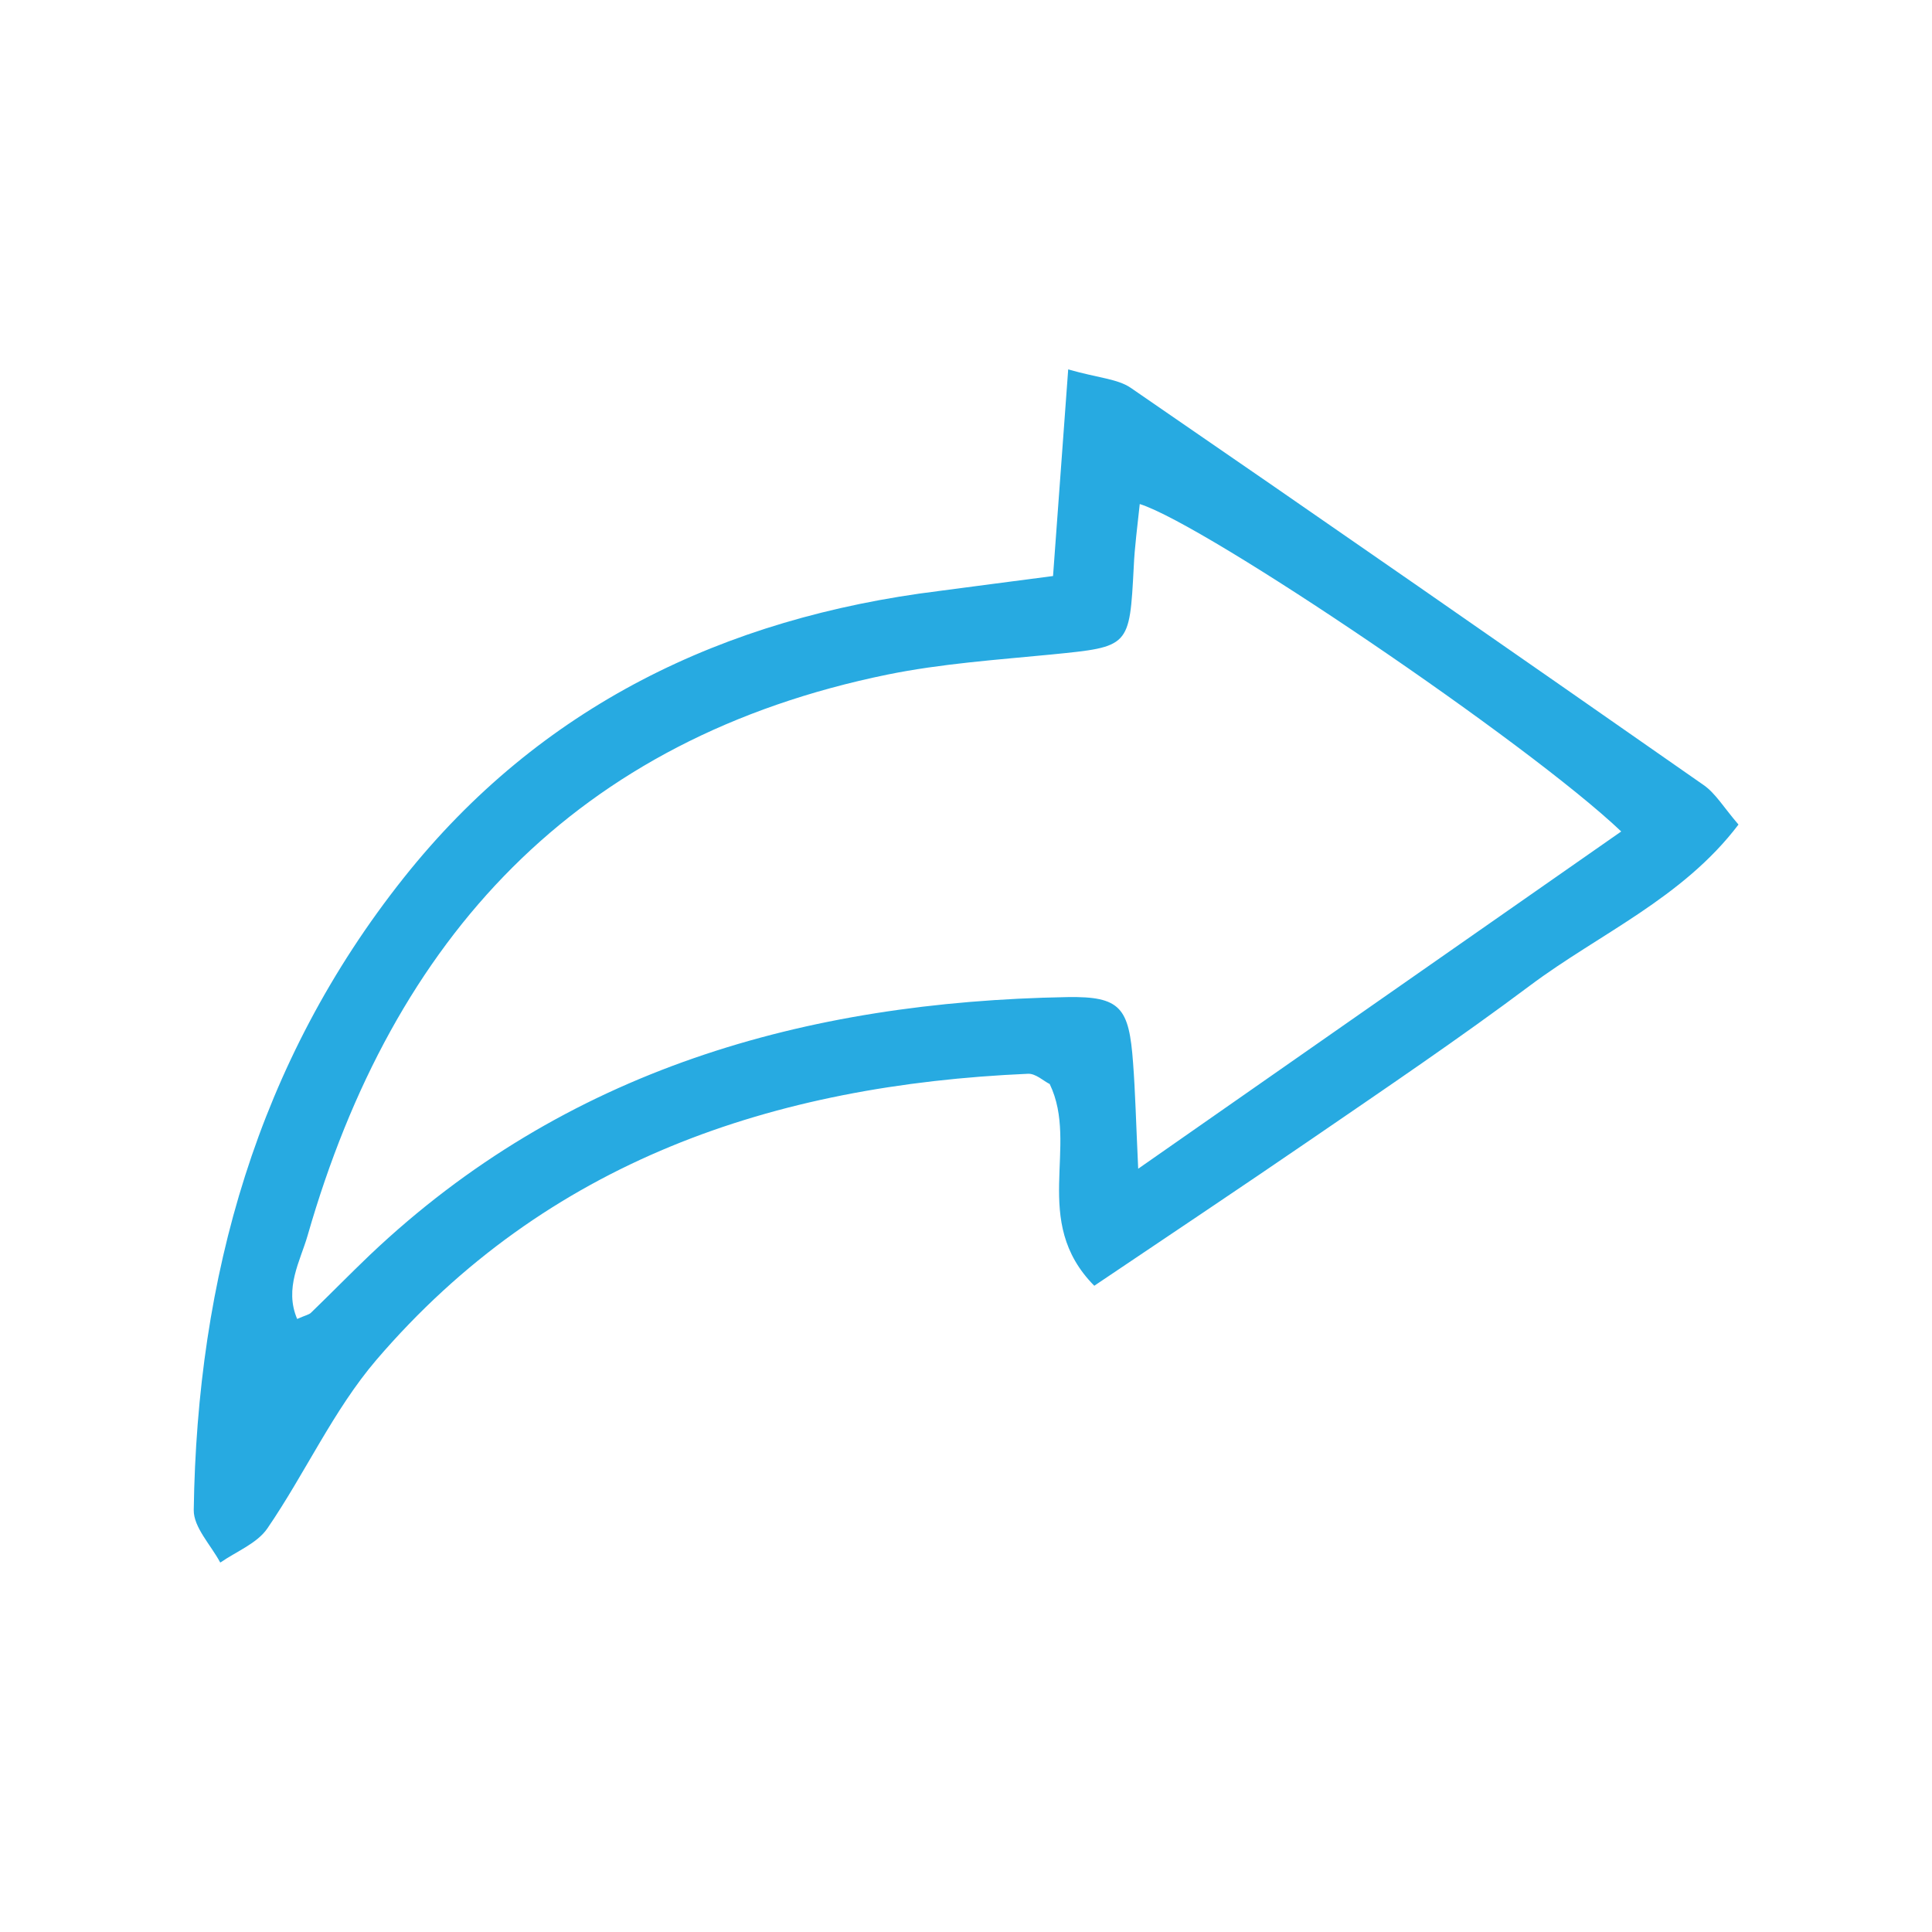 <svg xmlns="http://www.w3.org/2000/svg" xmlns:xlink="http://www.w3.org/1999/xlink" width="1200" zoomAndPan="magnify" viewBox="0 0 900 900" height="1200" preserveAspectRatio="xMidYMid meet" version="1.0"><defs><clipPath id="f2f9328dae"><path d="M 90 172.078 L 810 172.078 L 810 727.828 L 90 727.828 Z M 90 172.078 " clip-rule="nonzero"/></clipPath></defs><rect x="-90" width="1080" fill="#ffffff" y="-90" height="1080" fill-opacity="1"/><rect x="-90" width="1080" fill="#ffffff" y="-90" height="1080" fill-opacity="1"/><g clip-path="url(#f2f9328dae)"><path fill="#27aae1" d="M 490.547 268.336 C 493.039 233.965 495.223 205.098 497.609 172.078 C 511.73 176.129 520.559 176.438 526.789 180.695 C 615.984 241.961 704.871 303.746 793.652 365.734 C 799.156 369.578 802.895 376.016 809.852 384.113 C 783.785 418.484 744.953 434.996 712.762 459.086 C 679.742 483.801 645.477 506.953 611.414 530.316 C 577.773 553.371 543.816 576.008 509.758 598.957 C 479.852 568.738 502.906 533.848 488.992 504.98 C 486.188 503.633 482.449 499.996 478.816 500.207 C 360.441 505.398 254.734 540.805 175.297 633.531 C 155.258 657 142.172 686.281 124.52 712.035 C 119.742 718.992 110.086 722.73 102.609 727.922 C 98.25 719.719 90.148 711.516 90.254 703.414 C 91.812 595.113 119.848 494.805 188.07 408.934 C 251.617 328.977 337.18 287.754 437.488 275.293 C 454.309 273.113 471.133 270.828 490.547 268.336 Z M 755.23 387.332 C 711.41 345.695 561.676 244.453 530.941 234.797 C 529.902 244.867 528.555 254.523 528.137 264.184 C 526.164 301.562 526.27 301.254 489.82 304.887 C 464.277 307.379 438.527 309.145 413.5 314.23 C 268.23 343.93 183.188 436.656 143.316 575.488 C 139.887 587.43 132.309 600.098 138.434 614.426 C 142.379 612.66 143.938 612.453 144.871 611.52 C 154.113 602.59 163.043 593.453 172.285 584.625 C 263.352 498.234 375.082 466.664 497.195 464.484 C 522.117 464.07 525.957 469.469 527.828 495.117 C 528.863 508.719 529.176 522.324 530.215 544.441 C 608.406 489.82 680.262 439.668 755.23 387.332 Z M 755.23 387.332 " fill-opacity="1" fill-rule="nonzero"/></g></svg>
